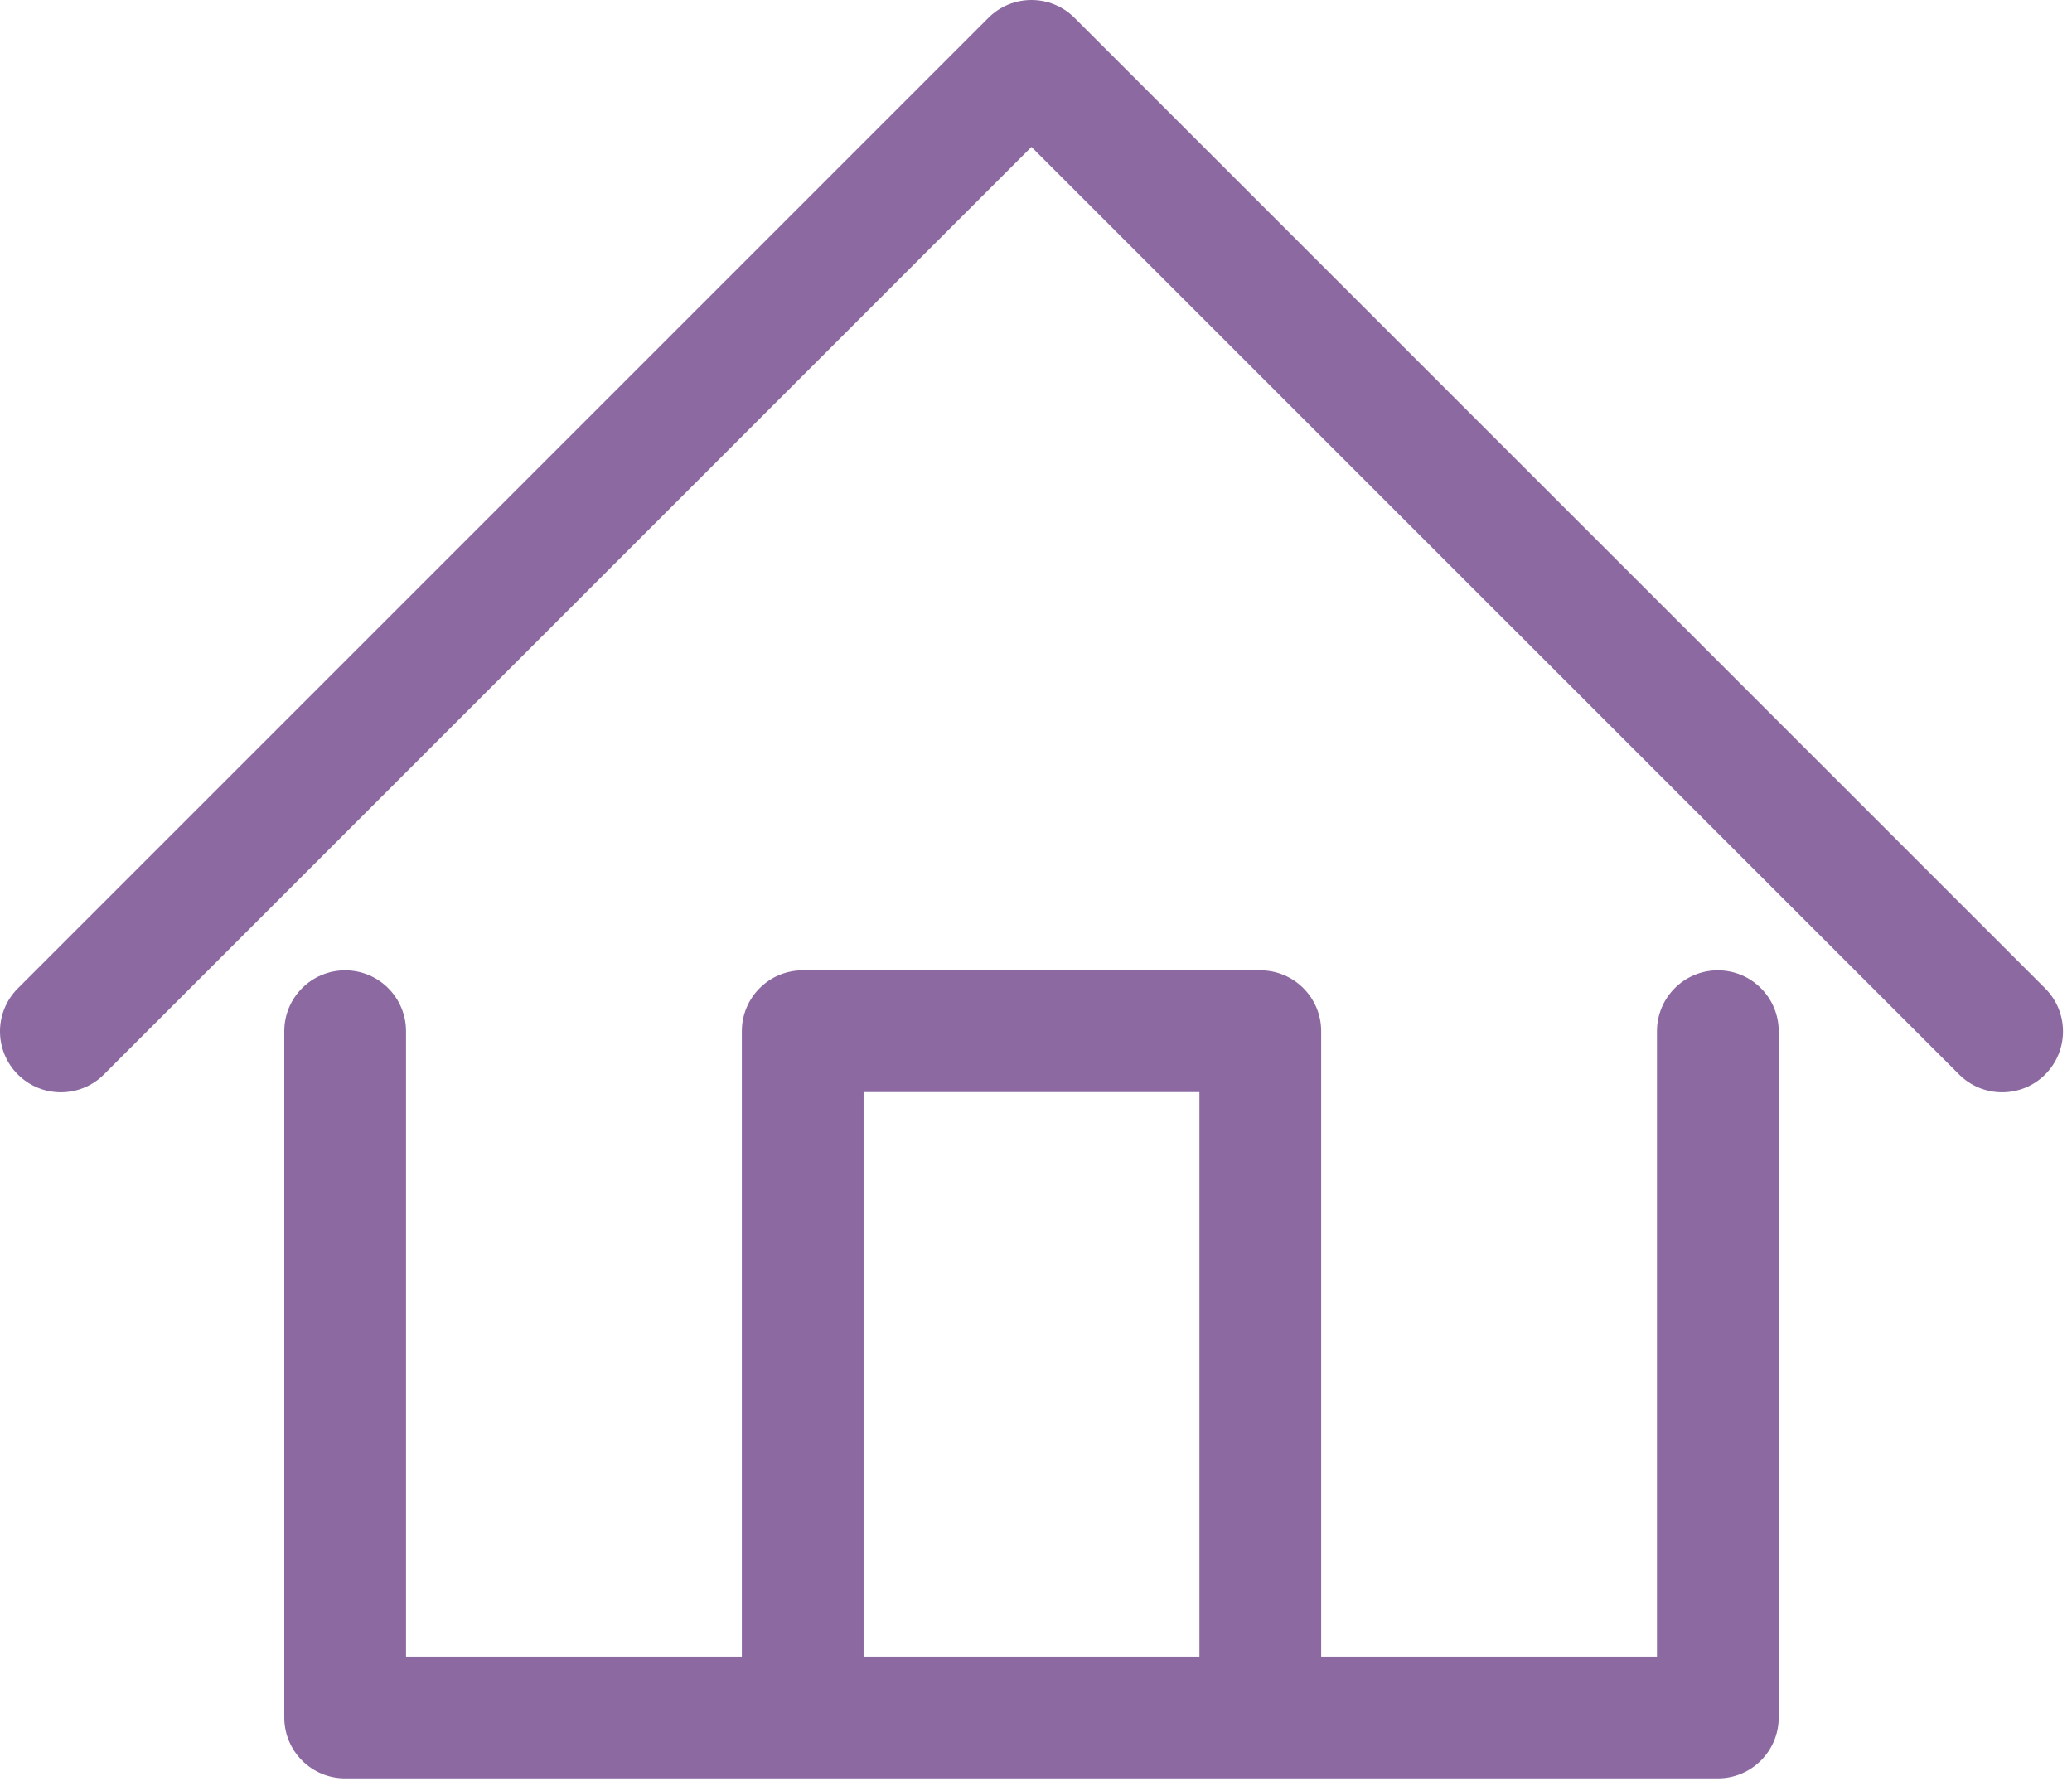 <svg width="185" height="159" viewBox="0 0 185 159" fill="none" xmlns="http://www.w3.org/2000/svg">
<path d="M153.379 86.641C150.377 86.641 147.944 89.074 147.944 92.076V147.921H117.963V92.076C117.963 89.074 115.53 86.641 112.527 86.641H71.671C68.669 86.641 66.236 89.074 66.236 92.076V147.921H36.252V92.076C36.252 89.074 33.819 86.641 30.817 86.641C27.814 86.641 25.382 89.074 25.382 92.076V153.356C25.382 156.358 27.814 158.791 30.817 158.791H71.671H112.527H153.379C156.382 158.791 158.814 156.358 158.814 153.356V92.076C158.814 89.074 156.381 86.641 153.379 86.641ZM77.106 147.921V97.511H107.092V147.921H77.106Z" fill="#8C69A1"/>
<path d="M182.605 88.252L95.938 1.592C93.816 -0.531 90.375 -0.53 88.251 1.592L1.592 88.252C-0.531 90.374 -0.531 93.816 1.592 95.938C3.715 98.06 7.156 98.06 9.278 95.938L92.095 13.121L174.92 95.939C175.98 96.999 177.372 97.53 178.763 97.53C180.153 97.53 181.544 96.999 182.606 95.938C184.728 93.816 184.728 90.374 182.605 88.252Z" fill="#8C69A1"/>
</svg>
